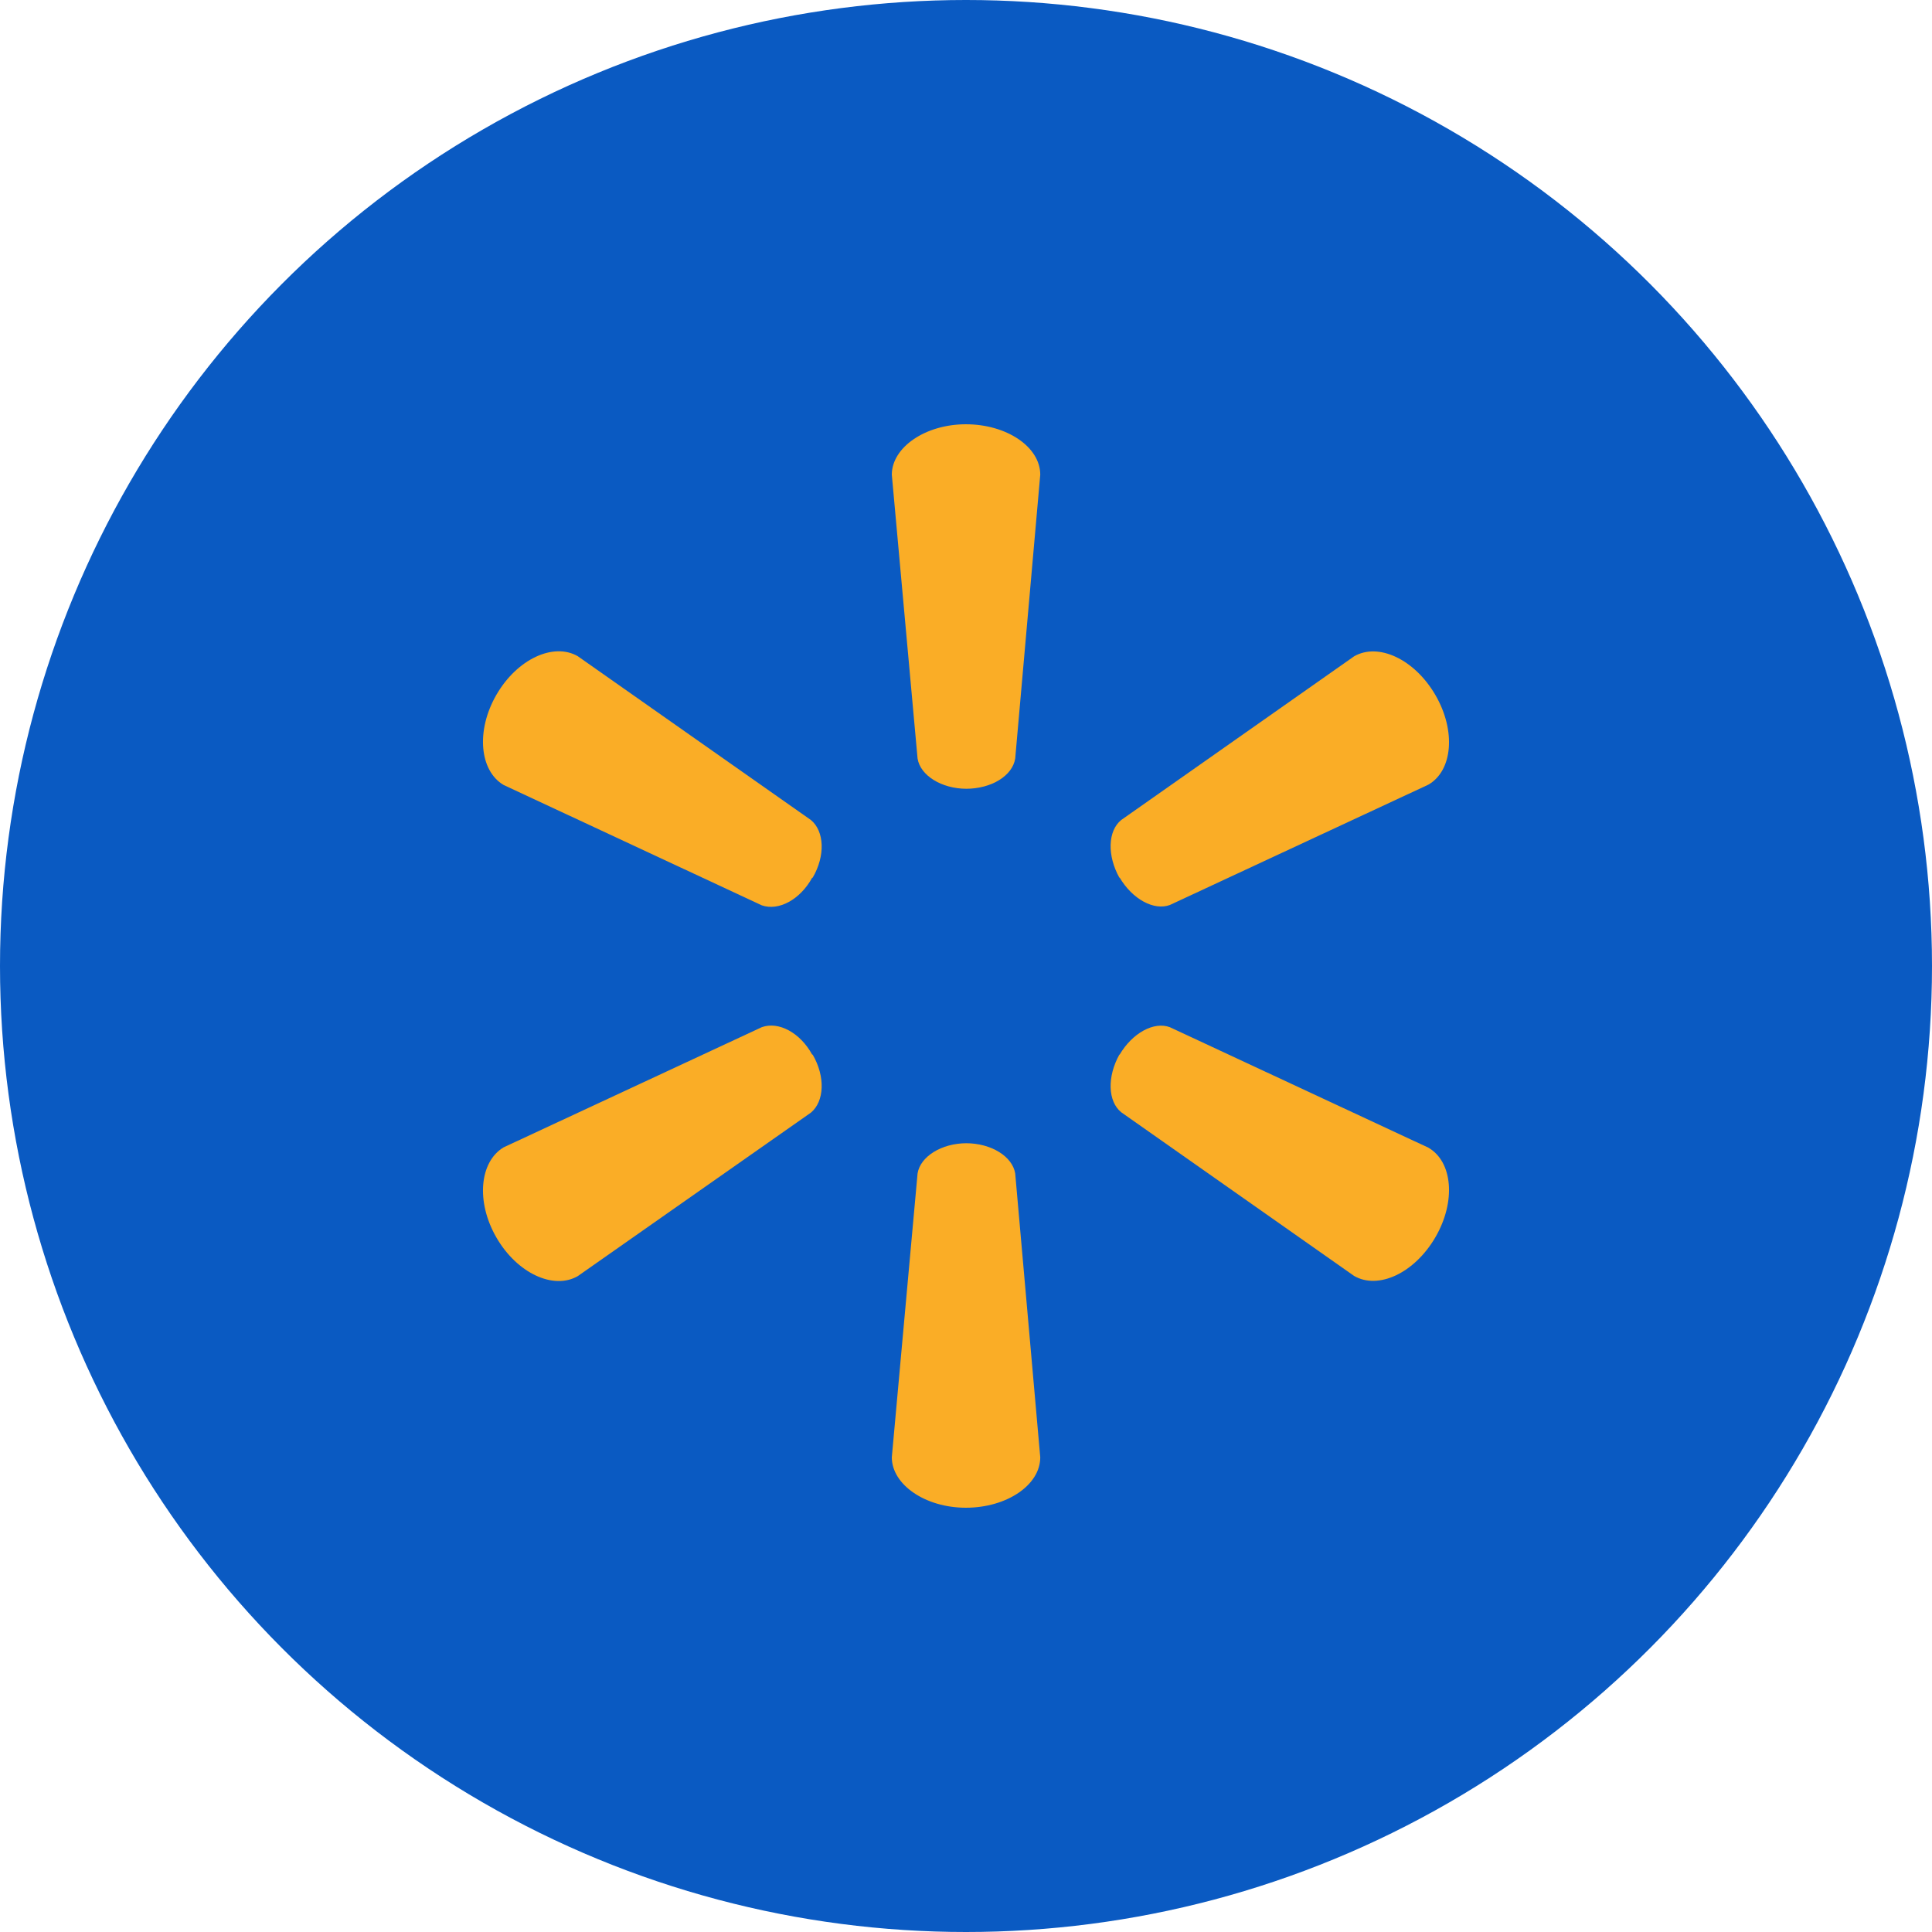 <?xml version='1.0' encoding='utf-8'?>
<svg xmlns="http://www.w3.org/2000/svg" id="Layer_1" data-name="Layer 1" viewBox="0 0 300 300" width="300" height="300"><defs><clipPath id="bz_circular_clip"><circle cx="150.0" cy="150.0" r="150.0" /></clipPath></defs><g clip-path="url(#bz_circular_clip)"><rect x="-1.5" y="-1.5" width="303" height="303" fill="#0a5ac2" /><path d="M150,122.48c3.93,0,7.21-2,7.64-4.69l3.89-44.08c0-4.33-5.23-7.83-11.55-7.83s-11.5,3.6-11.5,7.83l4,44.08c.42,2.6,3.68,4.69,7.62,4.69" fill="#faad26" /><path d="M126.19,136.29c2-3.42,1.81-7.22-.26-8.95L89.71,101.89c-3.76-2.16-9.42.44-12.63,6s-2.61,11.8,1.12,14l40.09,18.69c2.6.91,5.95-.87,7.82-4.28" fill="#faad26" /><path d="M173.84,136.24c2,3.41,5.38,5.21,7.83,4.28l40.11-18.67c3.79-2.16,4.34-8.38,1.1-13.94s-8.85-8.16-12.61-6L174.1,127.33c-2.08,1.69-2.21,5.53-.26,9" fill="#faad26" /><path d="M150,177.52c3.93,0,7.21,2.06,7.64,4.69l3.89,44.08c0,4.33-5.23,7.83-11.55,7.83s-11.5-3.6-11.5-7.83l4-44.08c.42-2.6,3.68-4.69,7.62-4.69" fill="#faad26" /><path d="M173.84,163.79c2-3.42,5.38-5.22,7.83-4.28l40.11,18.69c3.79,2.17,4.34,8.37,1.1,13.93s-8.85,8.17-12.61,6L174.1,172.71c-2.08-1.69-2.21-5.52-.26-9" fill="#faad26" /><path d="M126.19,163.76c2,3.43,1.81,7.26-.26,9l-36.22,25.4c-3.76,2.16-9.42-.44-12.63-6s-2.61-11.76,1.12-14l40.09-18.66c2.6-.94,5.95.84,7.82,4.25" fill="#faad26" /></g></svg>